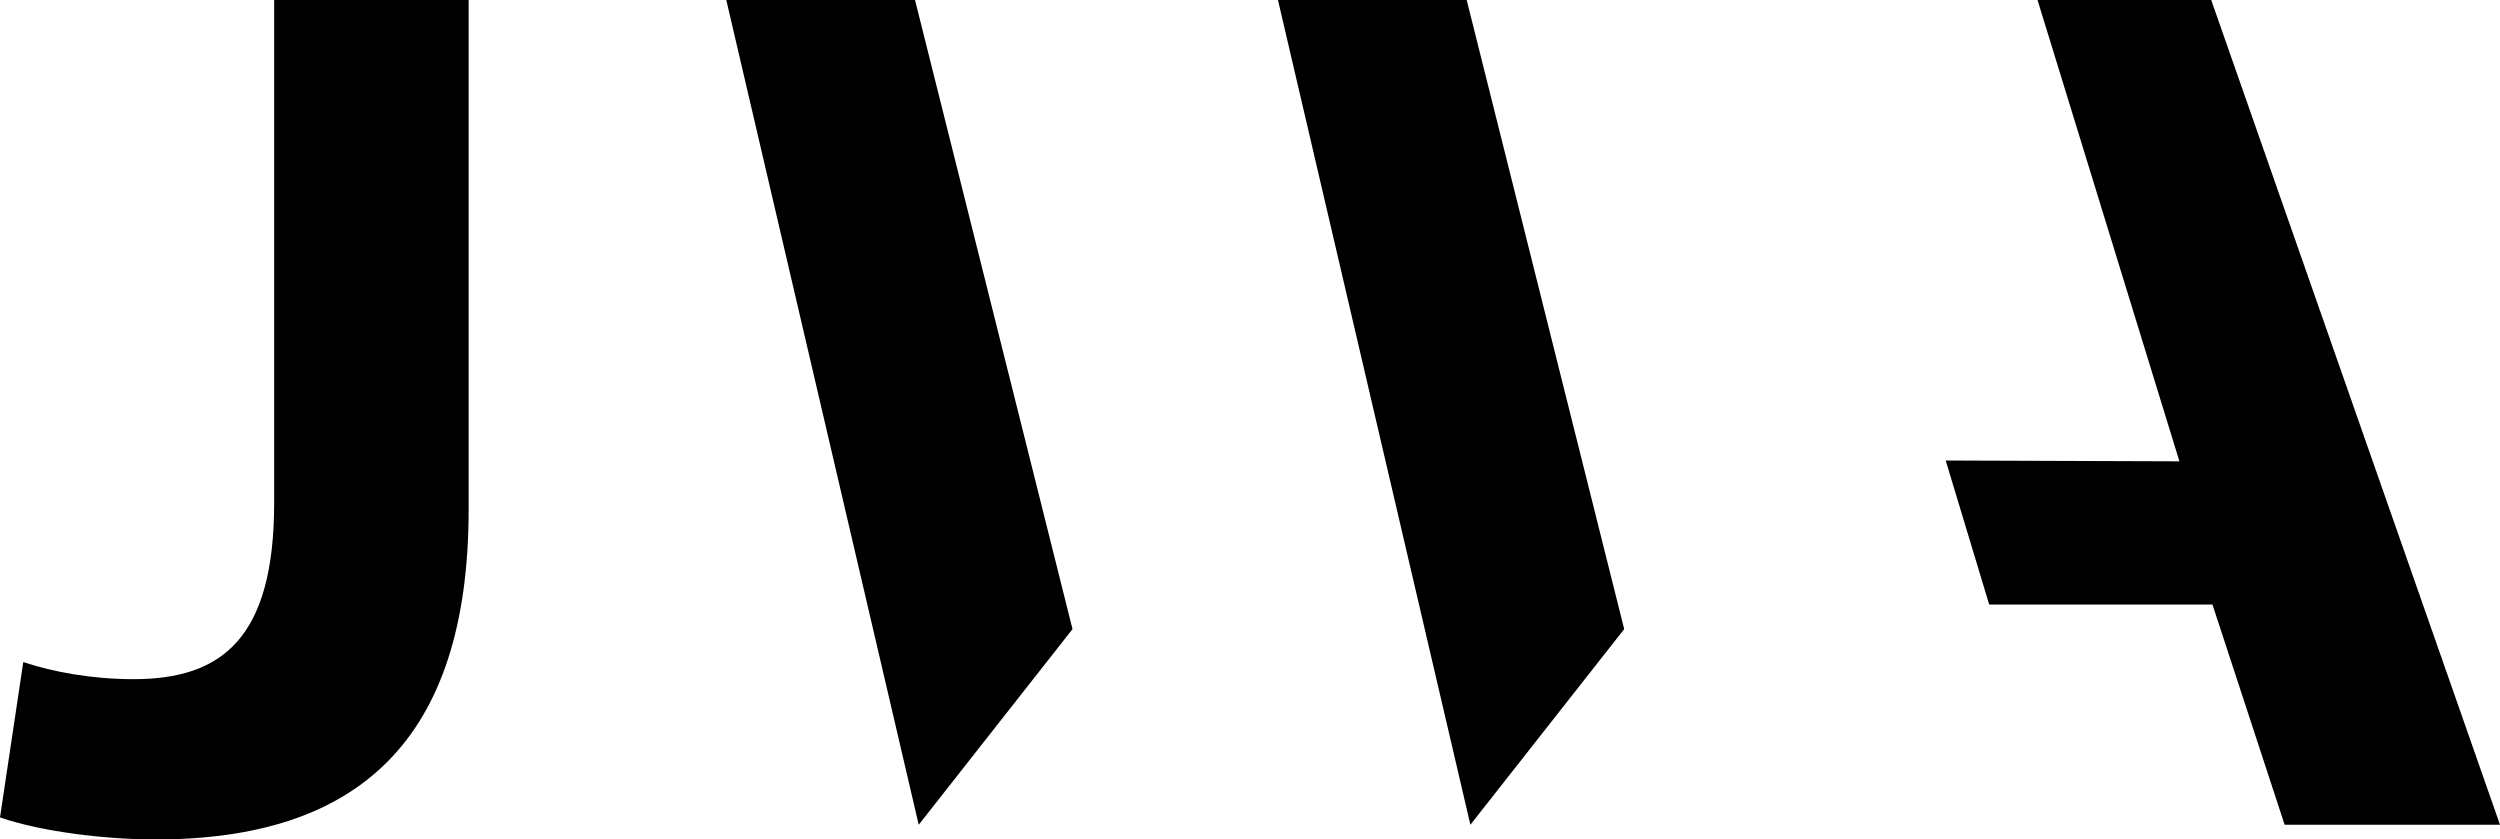 <svg xmlns="http://www.w3.org/2000/svg" id="Layer_2" data-name="Layer 2" viewBox="0 0 304.12 102.12"><g id="Layer_1-2" data-name="Layer 1-2"><path d="M33.34,0h23.67V61.93c0,28.28-13.55,40.19-38.11,40.19-5.81,0-13.7-.89-18.9-2.68l2.83-18.9c3.57,1.19,8.34,2.08,13.4,2.08,10.72,0,17.12-4.91,17.12-21.44V0h-.01Z"></path><path d="M130.47,76.53l-18.71,23.8L88.35,0h22.96"></path><path d="M197.58,76.53l-18.71,23.8L155.46,0h22.96"></path><path d="M253.11,19.04c-.26-.86-.53-1.69-.78-2.51M247.86,0h21.13l35.13,100.33h-26.2l-8.78-26.79h-27.16l-5.29-17.52,28.43,.1"></path></g></svg>